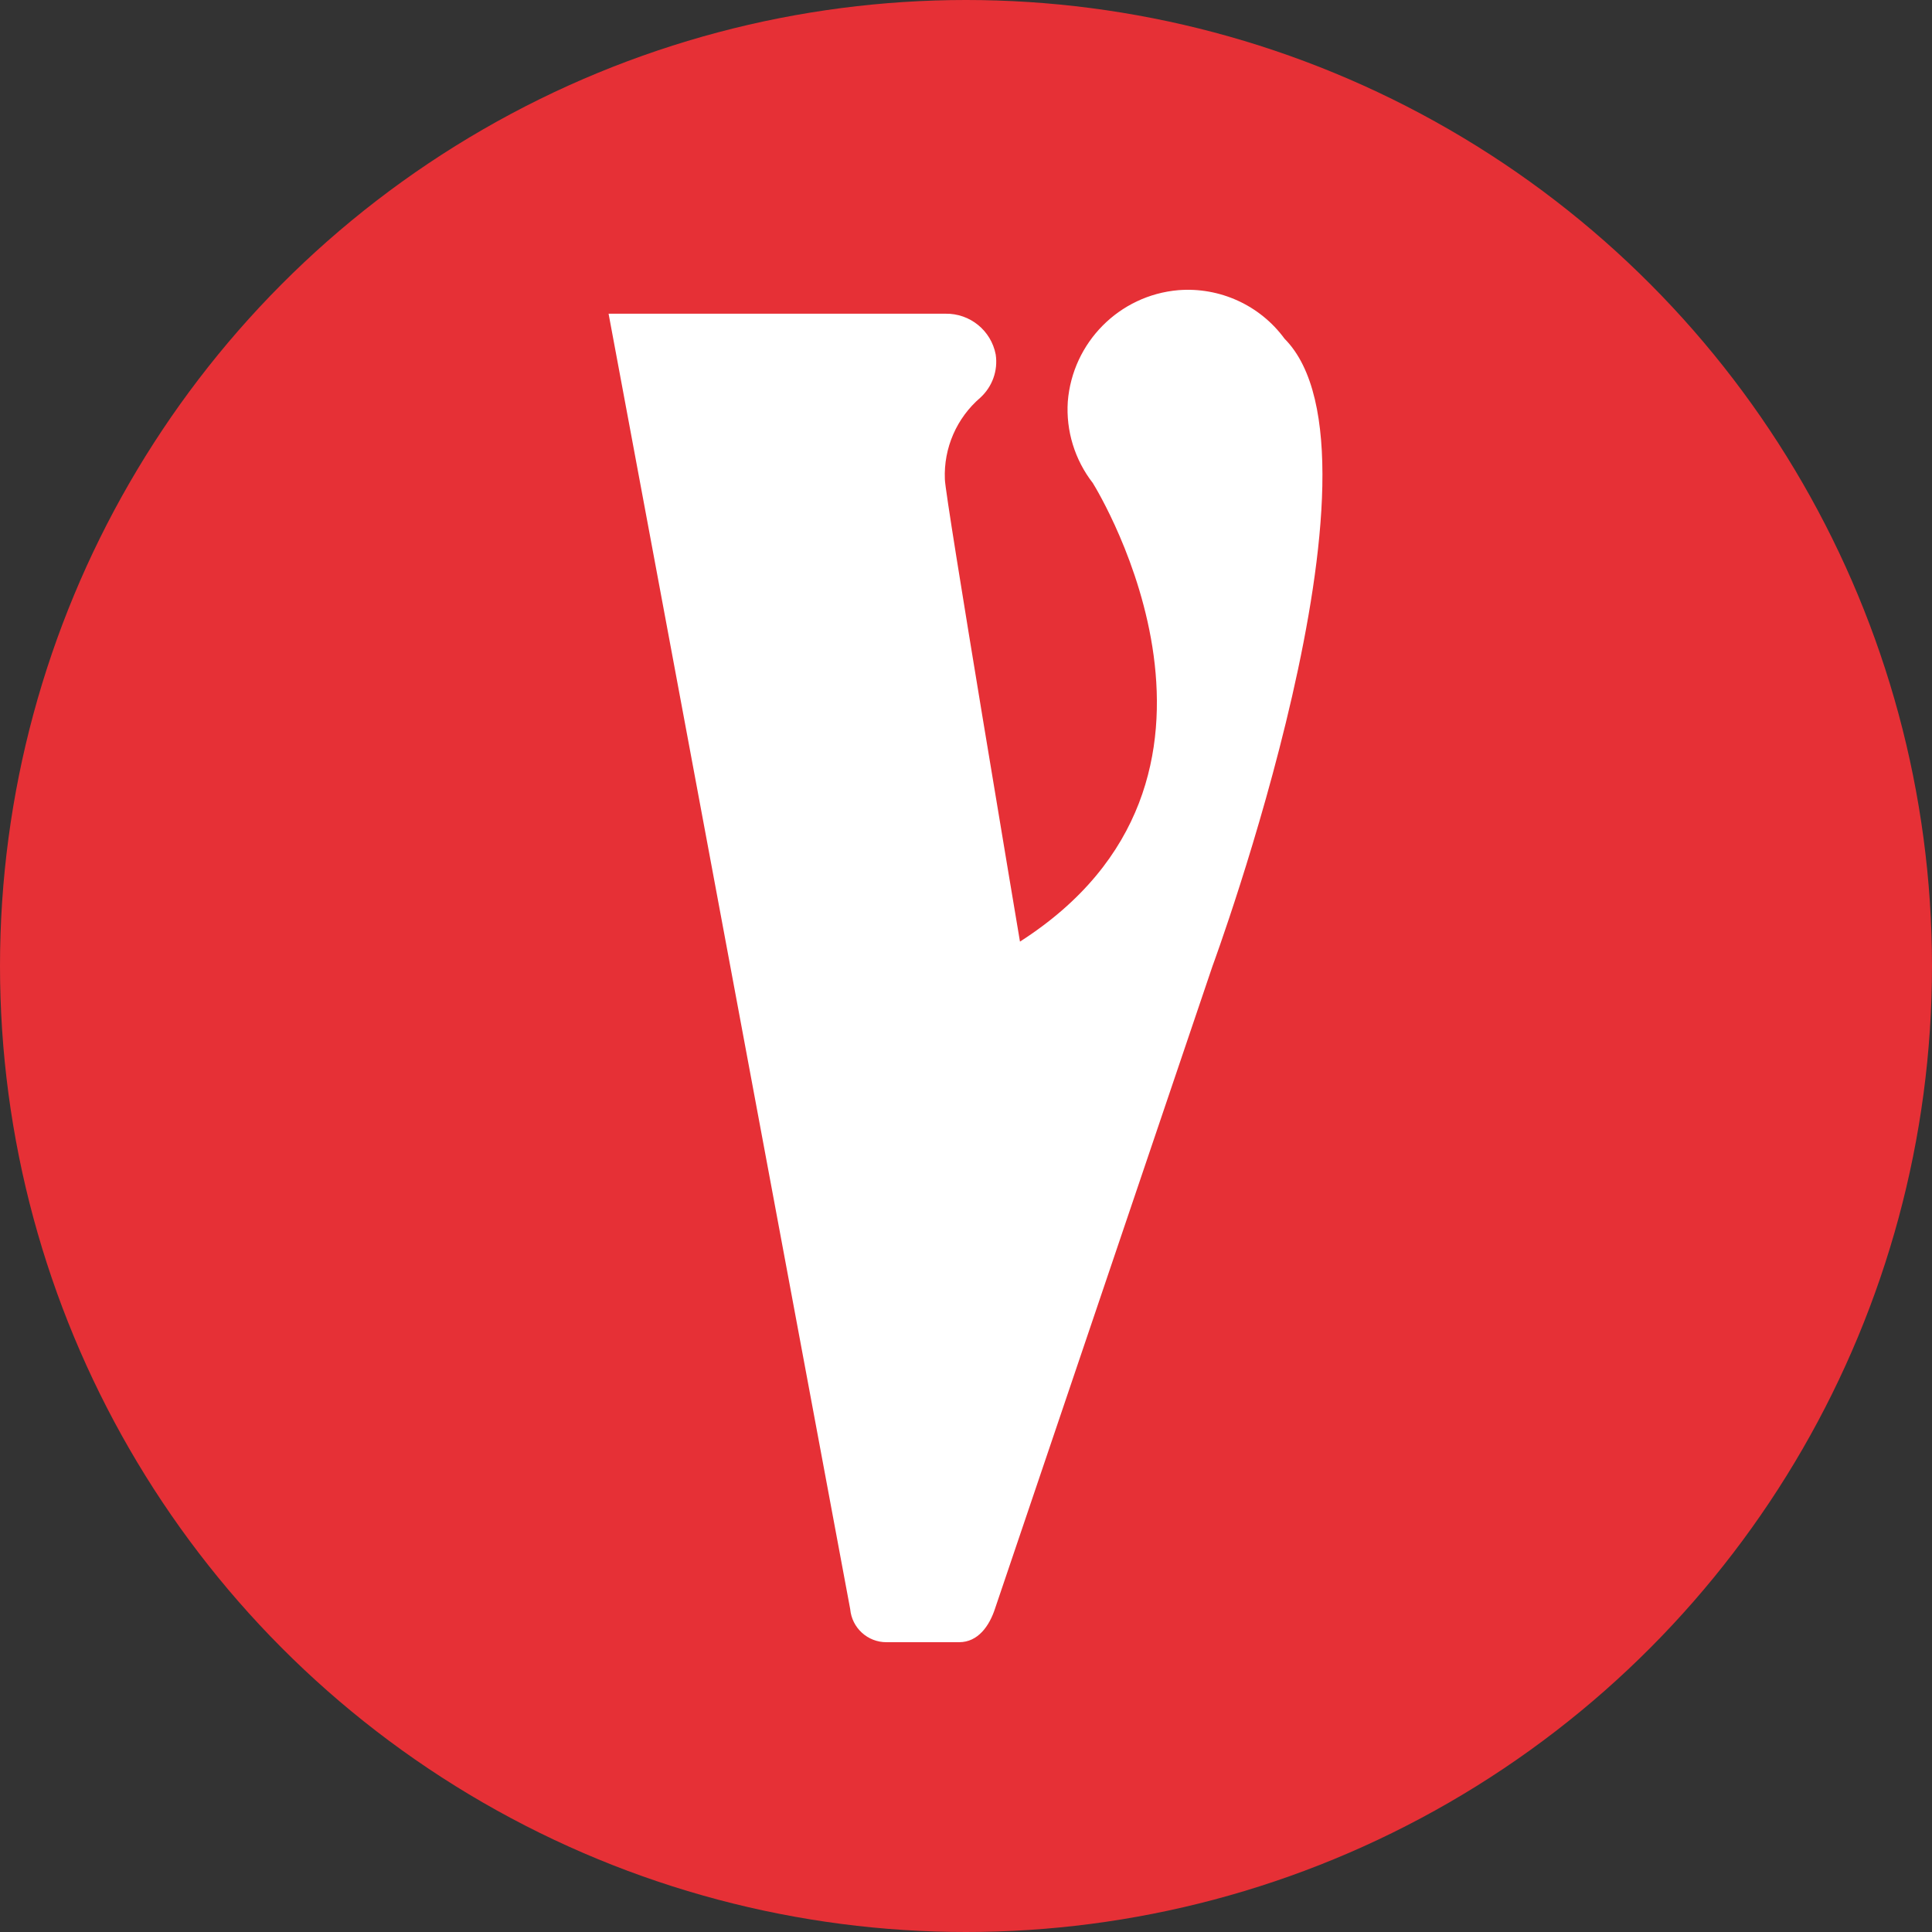 <?xml version="1.0" encoding="UTF-8"?> <svg xmlns="http://www.w3.org/2000/svg" xmlns:xlink="http://www.w3.org/1999/xlink" width="16px" height="16px" viewBox="0 0 16 16" version="1.1"><rect x="0" y="0" width="16" height="16" fill="#333333" stroke="none"/><title>ico16/premium</title><g id="components" stroke="none" stroke-width="1" fill="none" fill-rule="evenodd"><g id="ico16/premium"><circle id="Oval" fill="#E63036" cx="8" cy="8" r="8"></circle><path d="M7.943,13.6 C8.1,13.6 8.194,13.465 8.241,13.32 L10.041,8.002 C10.041,8.002 11.601,3.772 10.638,2.805 L10.638,2.805 C10.435,2.528 10.102,2.376 9.759,2.403 C9.269,2.445 8.882,2.836 8.843,3.326 C8.827,3.568 8.901,3.808 9.05,4 L9.05,4 C9.104,4.087 10.541,6.457 8.447,7.798 C8.447,7.798 7.825,4.103 7.825,3.969 C7.814,3.71 7.923,3.461 8.119,3.293 C8.218,3.202 8.266,3.069 8.246,2.936 C8.208,2.737 8.033,2.595 7.831,2.598 L5.04,2.598 L7.041,13.326 C7.055,13.482 7.186,13.601 7.342,13.6 L7.943,13.6 Z" id="Path" fill="#FFFFFF" fill-rule="nonzero"></path></g></g></svg> 